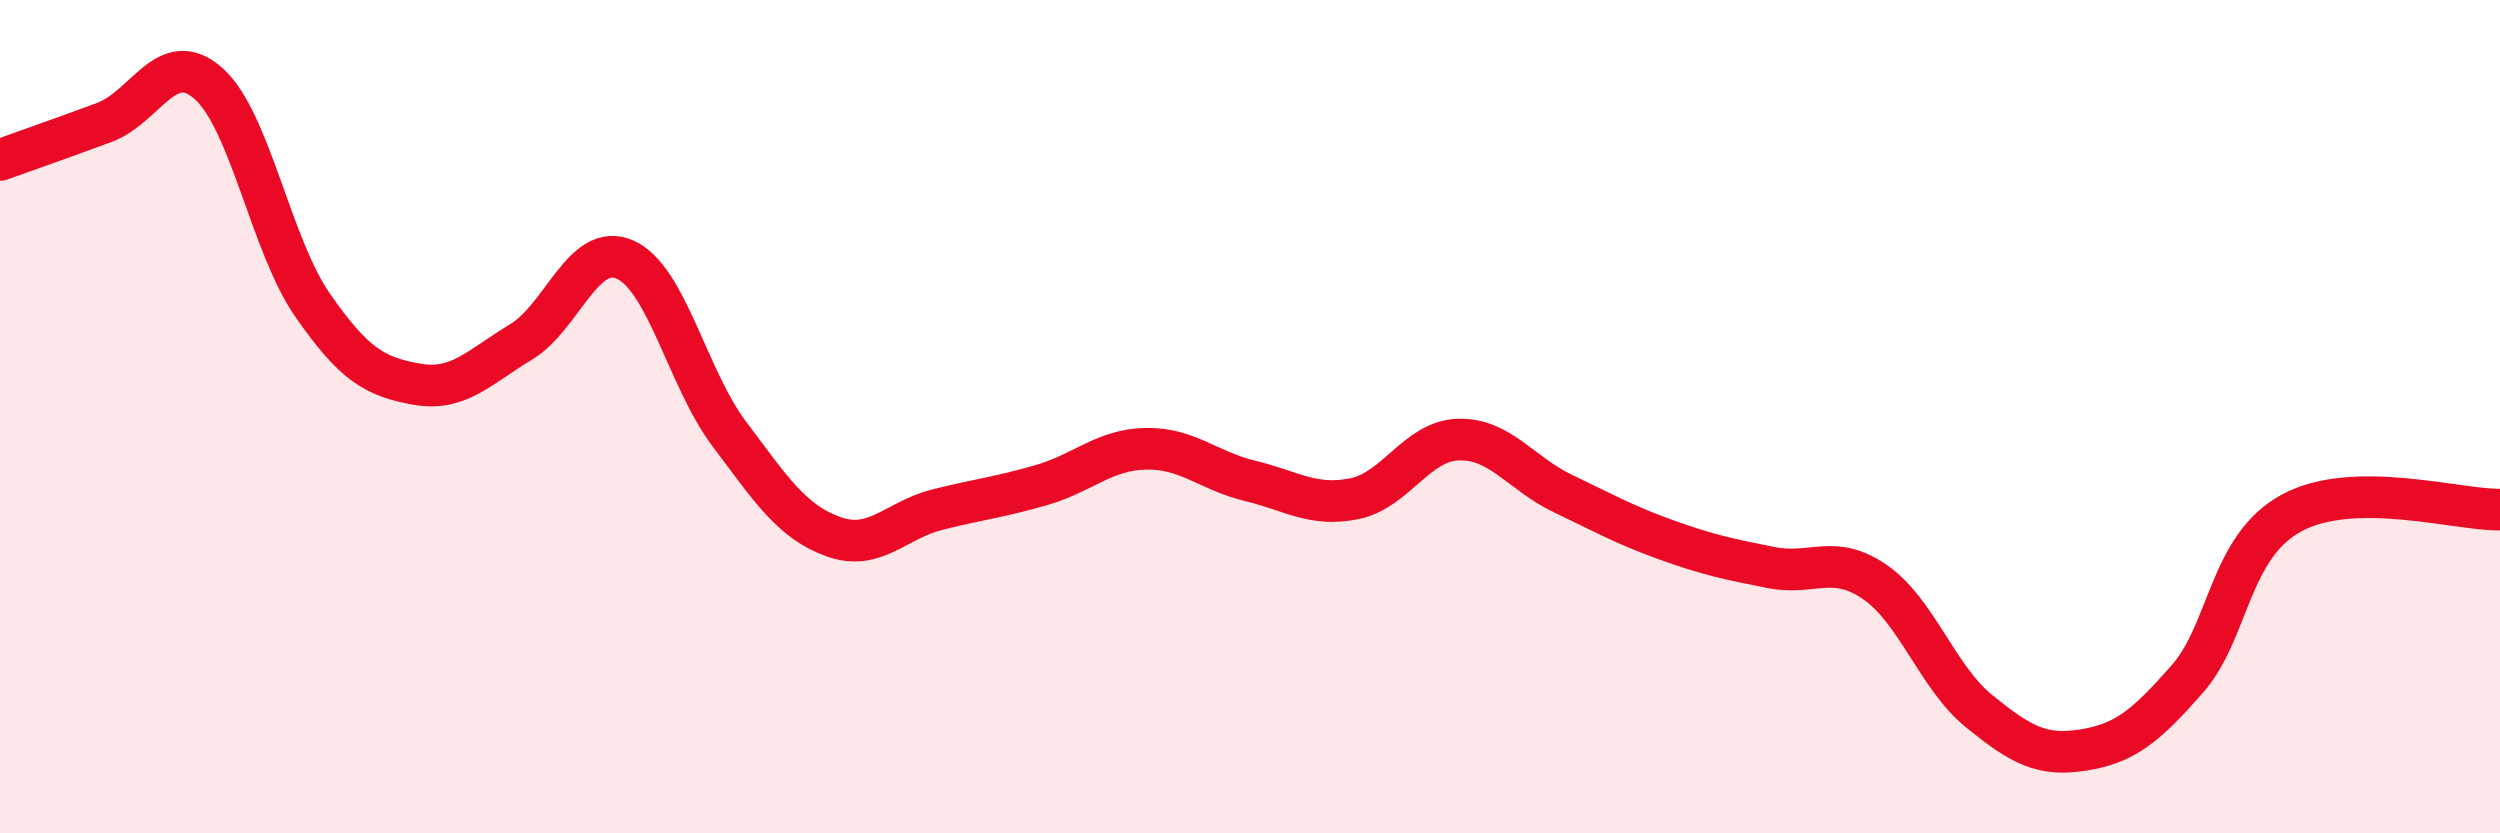 
    <svg width="60" height="20" viewBox="0 0 60 20" xmlns="http://www.w3.org/2000/svg">
      <path
        d="M 0,3.84 C 0.5,3.66 1.5,3.31 2.5,2.94 C 3.5,2.57 4,1.12 5,2 C 6,2.88 6.5,5.88 7.5,7.32 C 8.5,8.76 9,9.04 10,9.22 C 11,9.4 11.5,8.81 12.5,8.21 C 13.5,7.61 14,5.79 15,6.23 C 16,6.67 16.5,9.08 17.5,10.41 C 18.5,11.74 19,12.52 20,12.88 C 21,13.24 21.5,12.48 22.5,12.23 C 23.5,11.98 24,11.93 25,11.64 C 26,11.35 26.5,10.79 27.5,10.77 C 28.5,10.75 29,11.3 30,11.54 C 31,11.78 31.5,12.17 32.5,11.97 C 33.5,11.77 34,10.58 35,10.55 C 36,10.52 36.5,11.36 37.5,11.84 C 38.5,12.32 39,12.6 40,12.96 C 41,13.32 41.5,13.42 42.5,13.62 C 43.5,13.82 44,13.28 45,13.97 C 46,14.66 46.5,16.26 47.5,17.07 C 48.5,17.88 49,18.16 50,18 C 51,17.84 51.5,17.43 52.5,16.29 C 53.5,15.15 53.5,13.12 55,12.31 C 56.5,11.5 59,12.25 60,12.23L60 20L0 20Z"
        fill="#EB0A25"
        opacity="0.1"
        stroke-linecap="round"
        stroke-linejoin="round"
      />
      <path
        d="M 0,3.84 C 0.5,3.66 1.5,3.31 2.5,2.94 C 3.5,2.57 4,1.12 5,2 C 6,2.88 6.5,5.88 7.5,7.32 C 8.5,8.76 9,9.04 10,9.22 C 11,9.4 11.5,8.81 12.5,8.21 C 13.5,7.61 14,5.79 15,6.23 C 16,6.67 16.5,9.08 17.5,10.41 C 18.5,11.74 19,12.52 20,12.88 C 21,13.24 21.5,12.48 22.5,12.23 C 23.5,11.98 24,11.93 25,11.64 C 26,11.35 26.5,10.79 27.5,10.77 C 28.5,10.75 29,11.3 30,11.54 C 31,11.78 31.5,12.17 32.5,11.97 C 33.5,11.77 34,10.58 35,10.55 C 36,10.52 36.5,11.36 37.5,11.84 C 38.5,12.32 39,12.6 40,12.96 C 41,13.32 41.5,13.42 42.5,13.62 C 43.5,13.82 44,13.28 45,13.97 C 46,14.66 46.5,16.26 47.5,17.07 C 48.5,17.88 49,18.16 50,18 C 51,17.84 51.5,17.43 52.5,16.29 C 53.5,15.15 53.5,13.12 55,12.31 C 56.5,11.5 59,12.25 60,12.23"
        stroke="#EB0A25"
        stroke-width="1"
        fill="none"
        stroke-linecap="round"
        stroke-linejoin="round"
      />
    </svg>
  